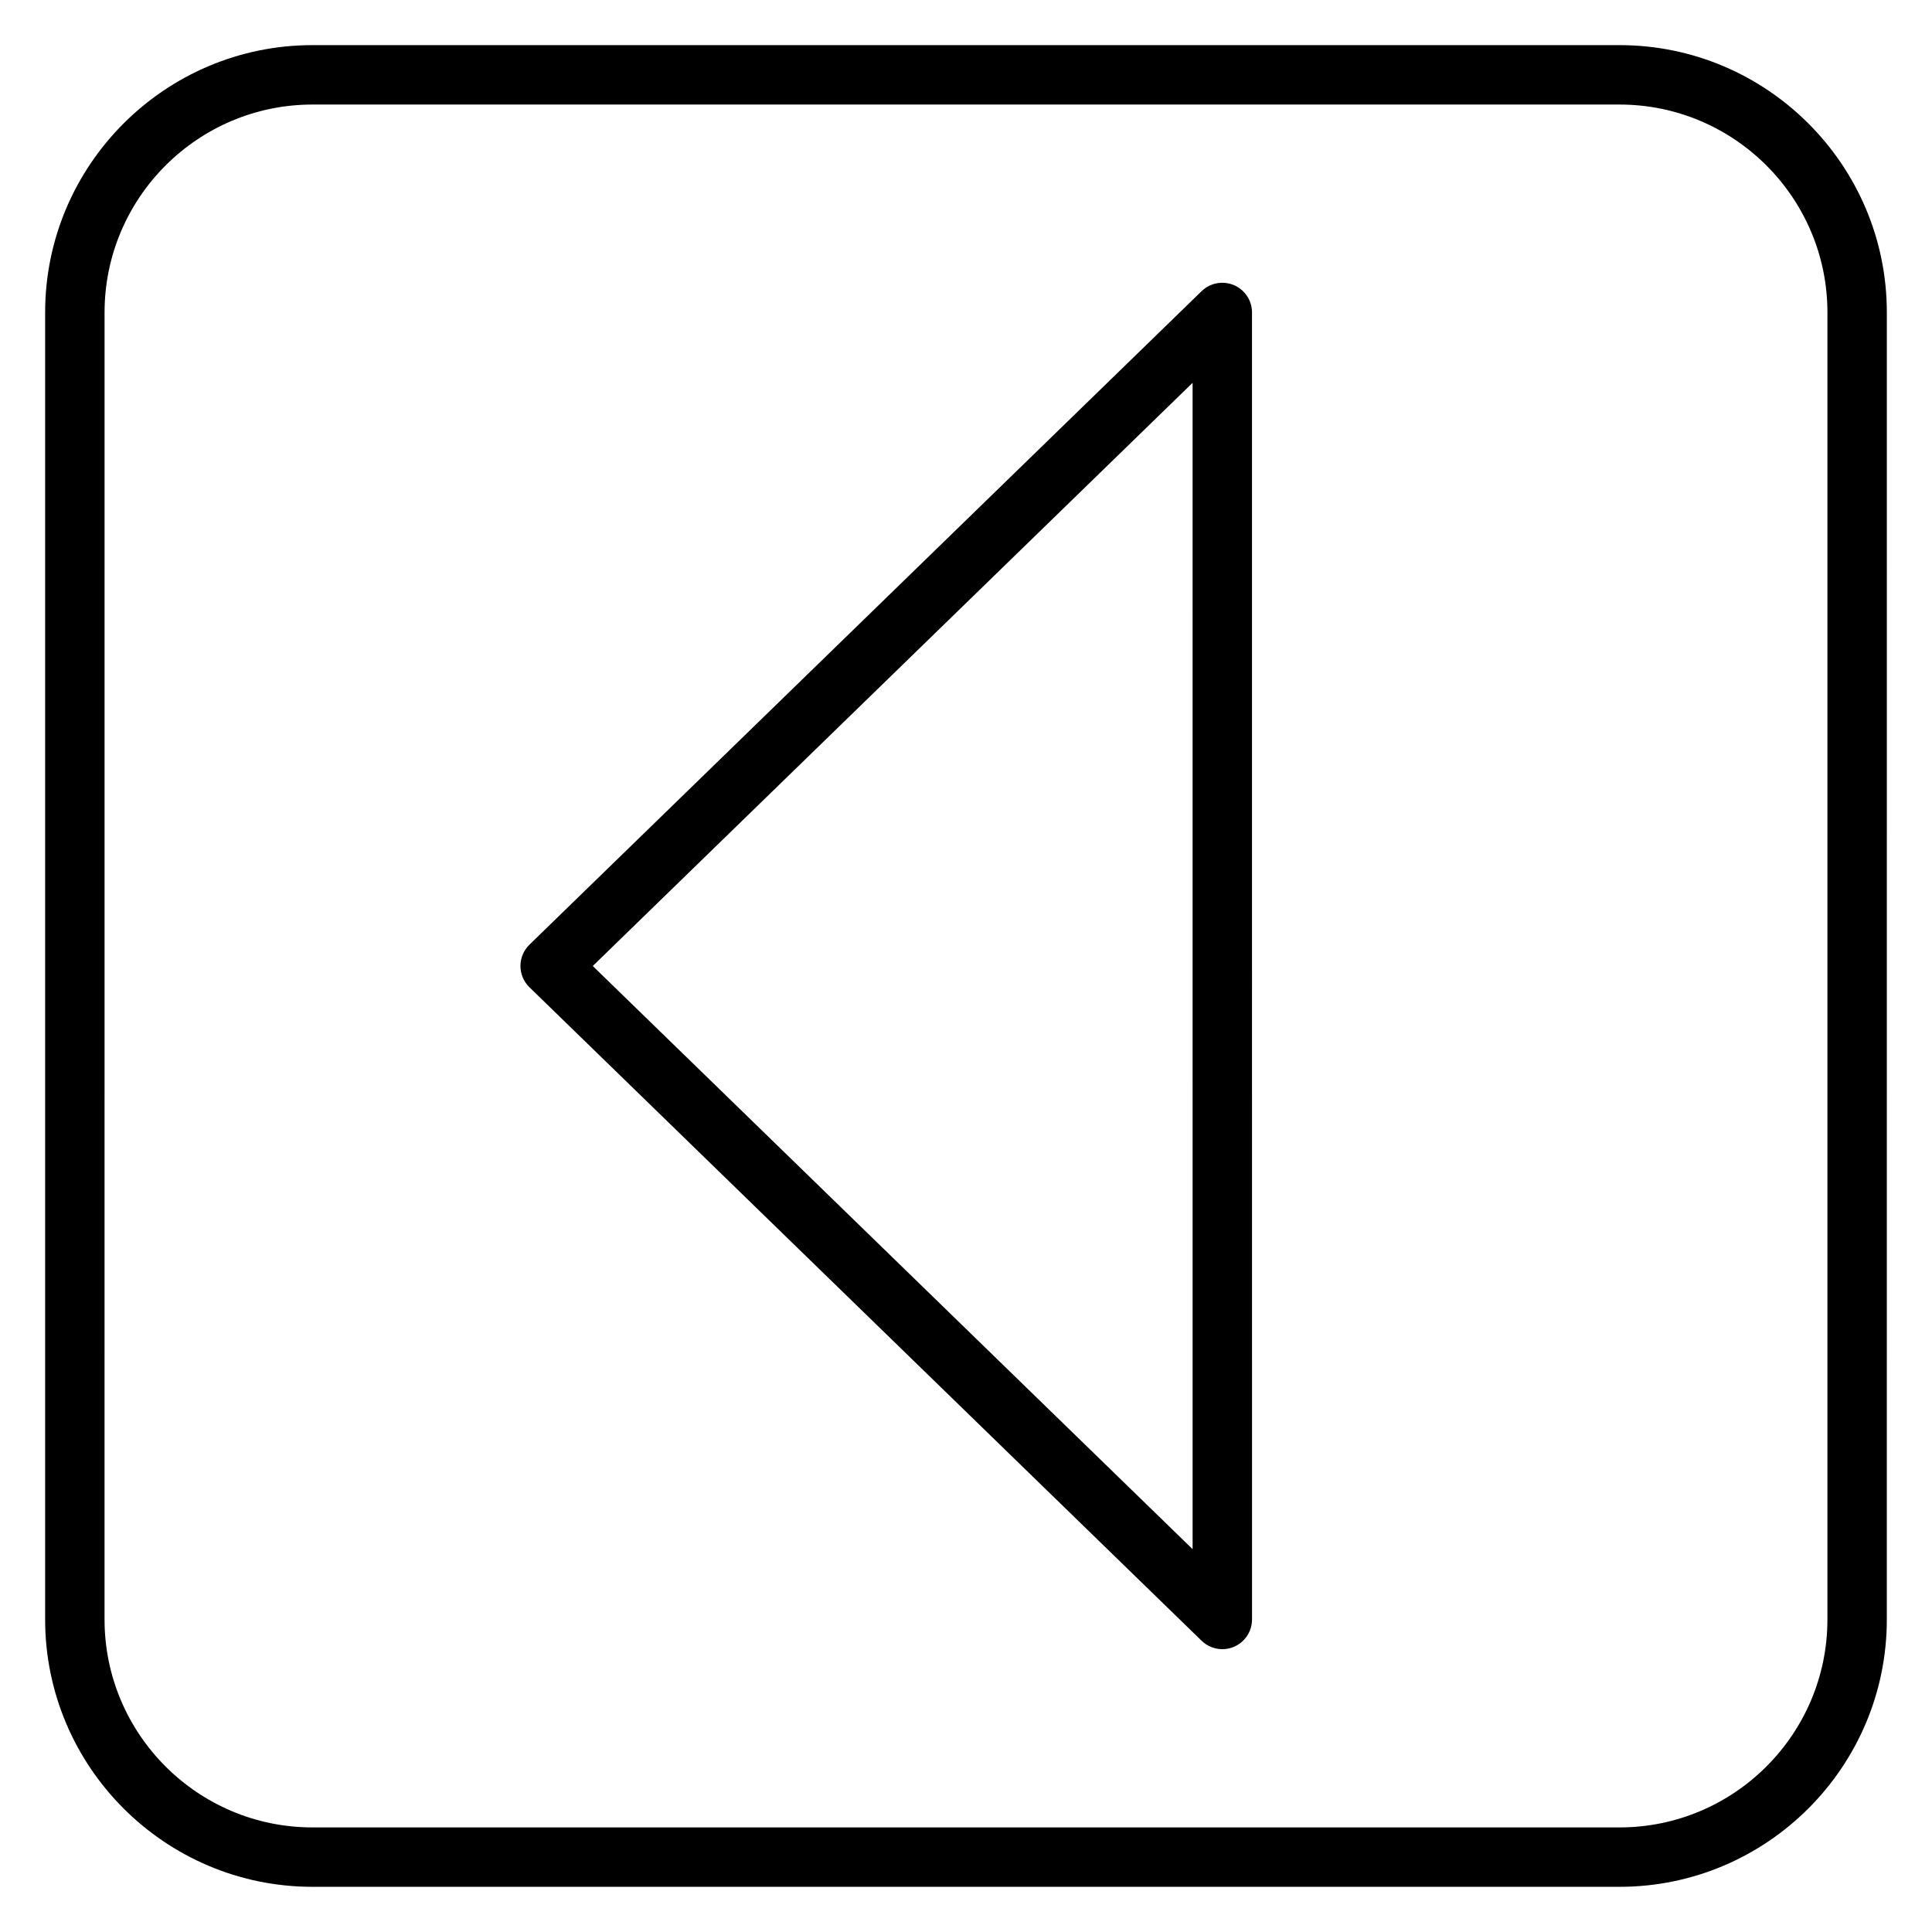<?xml version="1.0" encoding="UTF-8"?>
<!-- Uploaded to: ICON Repo, www.svgrepo.com, Generator: ICON Repo Mixer Tools -->
<svg fill="#000000" width="800px" height="800px" version="1.1" viewBox="144 144 512 512" xmlns="http://www.w3.org/2000/svg">
 <g>
  <path d="m470.98 219.56c-2.906-1.227-6.285-0.602-8.551 1.609l-178.12 173.18c-1.523 1.48-2.383 3.519-2.383 5.644s0.859 4.164 2.383 5.644l178.13 173.18c1.5 1.461 3.481 2.231 5.488 2.231 1.035 0 2.074-0.203 3.062-0.617 2.914-1.234 4.809-4.09 4.809-7.254l-0.004-346.37c0-3.168-1.895-6.023-4.809-7.258zm-169.89 180.44 158.96-154.55 0.004 309.1z"/>
  <path d="m573.18 155.96h-346.37c-39.062 0-70.848 31.785-70.848 70.848v346.37c0 39.062 31.785 70.848 70.848 70.848h346.37c39.062 0 70.848-31.785 70.848-70.848l0.004-346.37c0-39.062-31.785-70.848-70.848-70.848zm55.105 417.22c0 30.387-24.719 55.105-55.105 55.105h-346.37c-30.387 0-55.105-24.719-55.105-55.105l0.004-346.37c0-30.387 24.719-55.105 55.105-55.105h346.37c30.387 0 55.105 24.719 55.105 55.105z"/>
 </g>
</svg>